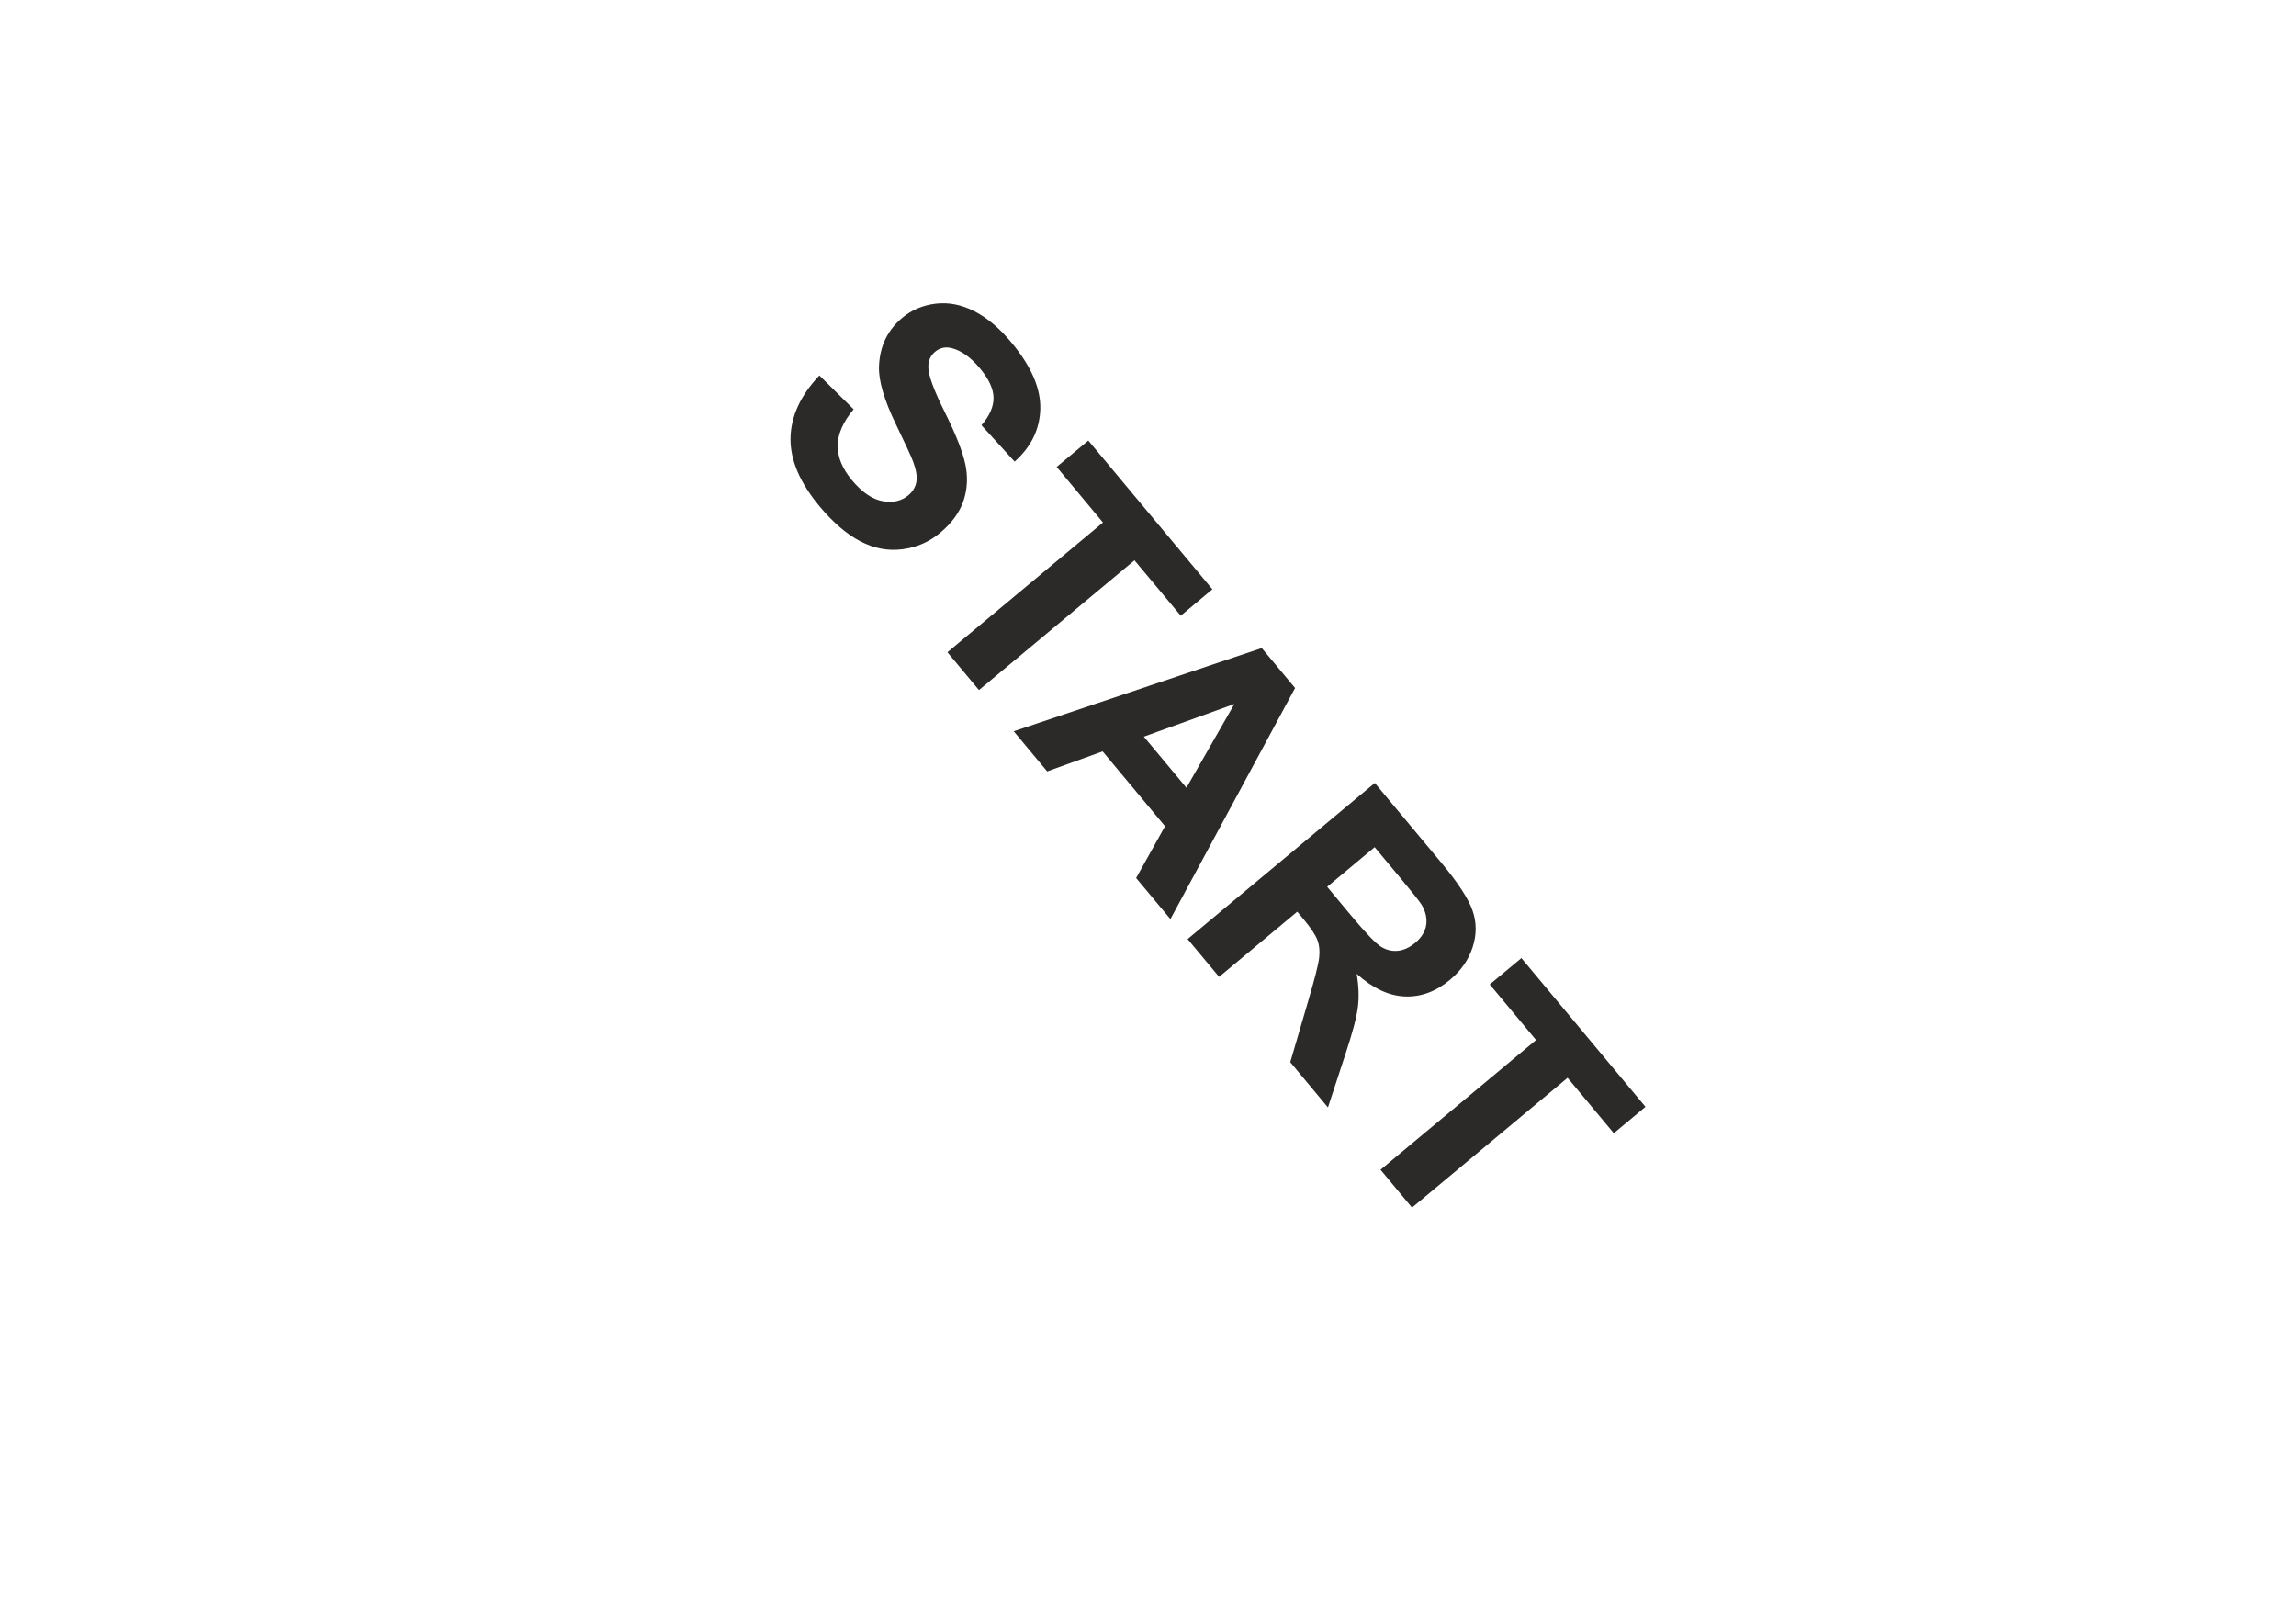 <?xml version="1.0" encoding="UTF-8"?>
<!DOCTYPE svg PUBLIC "-//W3C//DTD SVG 1.0//EN" "http://www.w3.org/TR/2001/REC-SVG-20010904/DTD/svg10.dtd">
<!-- Creator: CorelDRAW X7 -->
<svg xmlns="http://www.w3.org/2000/svg" xml:space="preserve" width="1189mm" height="841mm" version="1.0" style="shape-rendering:geometricPrecision; text-rendering:geometricPrecision; image-rendering:optimizeQuality; fill-rule:evenodd; clip-rule:evenodd"
viewBox="0 0 118900 84100"
 xmlns:xlink="http://www.w3.org/1999/xlink">
 <defs>
  <style type="text/css">
   <![CDATA[
    .fil0 {fill:#2B2A29;fill-rule:nonzero}
   ]]>
  </style>
 </defs>
 <g id="Layer_x0020_1">
  <path class="fil0" d="M42433 19440l1773 1752c-544,646 -818,1272 -825,1871 -10,600 237,1197 733,1795 525,629 1054,992 1589,1089 532,98 976,-1 1335,-301 229,-191 368,-420 415,-690 51,-268 -5,-621 -166,-1053 -111,-297 -408,-935 -885,-1921 -613,-1265 -909,-2267 -882,-3008 37,-1041 438,-1881 1206,-2521 494,-411 1071,-654 1735,-733 665,-78 1326,52 1993,391 664,339 1307,880 1926,1625 1016,1218 1512,2356 1493,3415 -22,1061 -464,1978 -1330,2750l-1717 -1884c430,-499 636,-978 625,-1437 -11,-455 -246,-961 -707,-1512 -475,-570 -963,-918 -1465,-1045 -321,-80 -609,-18 -859,193 -230,191 -345,452 -348,782 0,420 284,1199 853,2338 569,1141 923,2038 1064,2694 140,659 110,1288 -91,1893 -201,605 -610,1163 -1222,1674 -556,464 -1203,745 -1947,842 -741,96 -1467,-40 -2172,-409 -708,-368 -1410,-972 -2115,-1813 -1021,-1227 -1523,-2404 -1504,-3533 20,-1132 518,-2210 1495,-3244z"/>
  <polygon id="1" class="fil0" points="49063,33771 57118,27054 54720,24176 56359,22811 62785,30512 61146,31880 58750,29011 50696,35730 "/>
  <path id="2" class="fil0" d="M60611 47589l-1776 -2128 1497 -2682 -3232 -3875 -2871 1037 -1732 -2078 12844 -4309 1726 2069 -6456 11966zm829 -6802l2483 -4336 -4688 1691 2205 2645z"/>
  <path id="3" class="fil0" d="M61501 48623l9694 -8084 3437 4120c863,1036 1403,1859 1620,2474 220,615 222,1250 12,1902 -209,655 -601,1219 -1175,1698 -727,607 -1506,895 -2335,861 -832,-33 -1663,-422 -2497,-1170 108,629 127,1206 62,1726 -65,523 -281,1331 -644,2427l-906 2763 -1952 -2343 930 -3174c334,-1131 523,-1872 564,-2219 42,-349 13,-658 -87,-926 -99,-267 -337,-626 -713,-1077l-331 -397 -4047 3376 -1632 -1957zm7227 -2708l1206 1448c784,939 1312,1492 1588,1660 274,168 562,236 867,207 303,-32 603,-167 895,-410 323,-270 515,-579 571,-920 53,-341 -23,-694 -234,-1052 -111,-180 -499,-665 -1159,-1457l-1274 -1527 -2460 2051z"/>
  <polygon id="4" class="fil0" points="71491,60566 79546,53849 77147,50971 78787,49606 85212,57308 83573,58676 81178,55806 73123,62526 "/>
 </g>
</svg>
